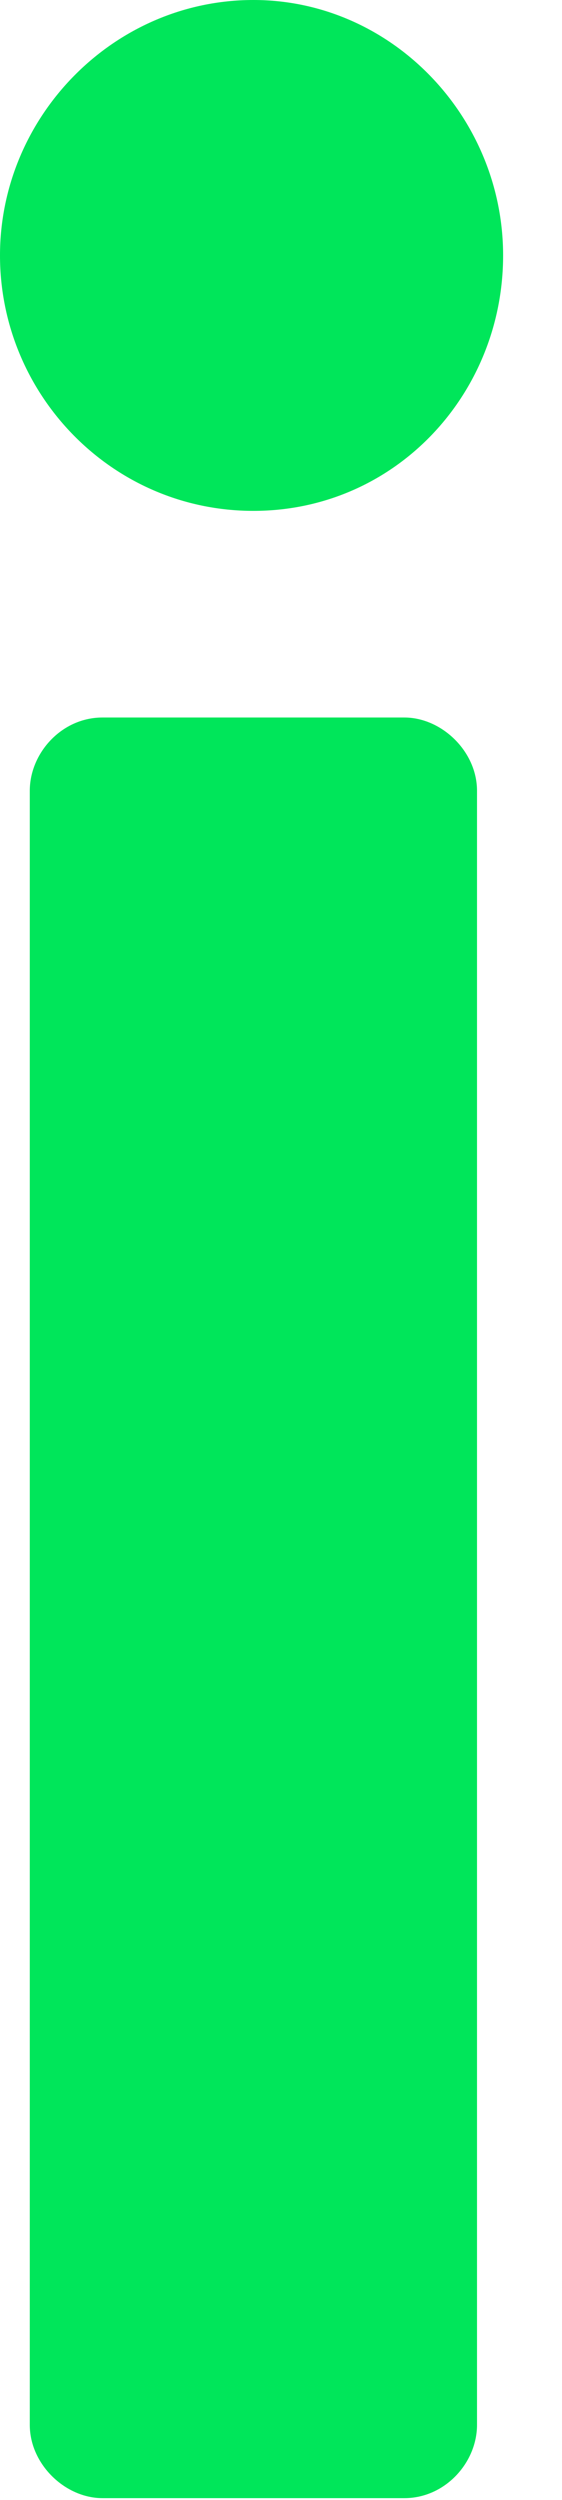 <?xml version="1.0" encoding="utf-8"?>
<svg xmlns="http://www.w3.org/2000/svg" fill="none" height="100%" overflow="visible" preserveAspectRatio="none" style="display: block;" viewBox="0 0 9 40" width="100%">
<g id="Group">
<path d="M7.639 19.444V12.652C7.639 12.021 7.072 11.48 6.475 11.48H1.641C0.985 11.48 0.477 12.051 0.477 12.652V38.798C0.477 39.429 1.044 39.97 1.641 39.97H6.475C7.131 39.97 7.639 39.399 7.639 38.798V19.444Z" fill="#00E65A" id="Vector"/>
<path d="M4.058 0C1.82 0 0 1.863 0 4.087C0 6.311 1.79 8.174 4.058 8.174C6.326 8.174 8.057 6.311 8.057 4.087C8.057 1.863 6.266 0 4.058 0Z" fill="#00E65A" id="Vector_2"/>
</g>
</svg>